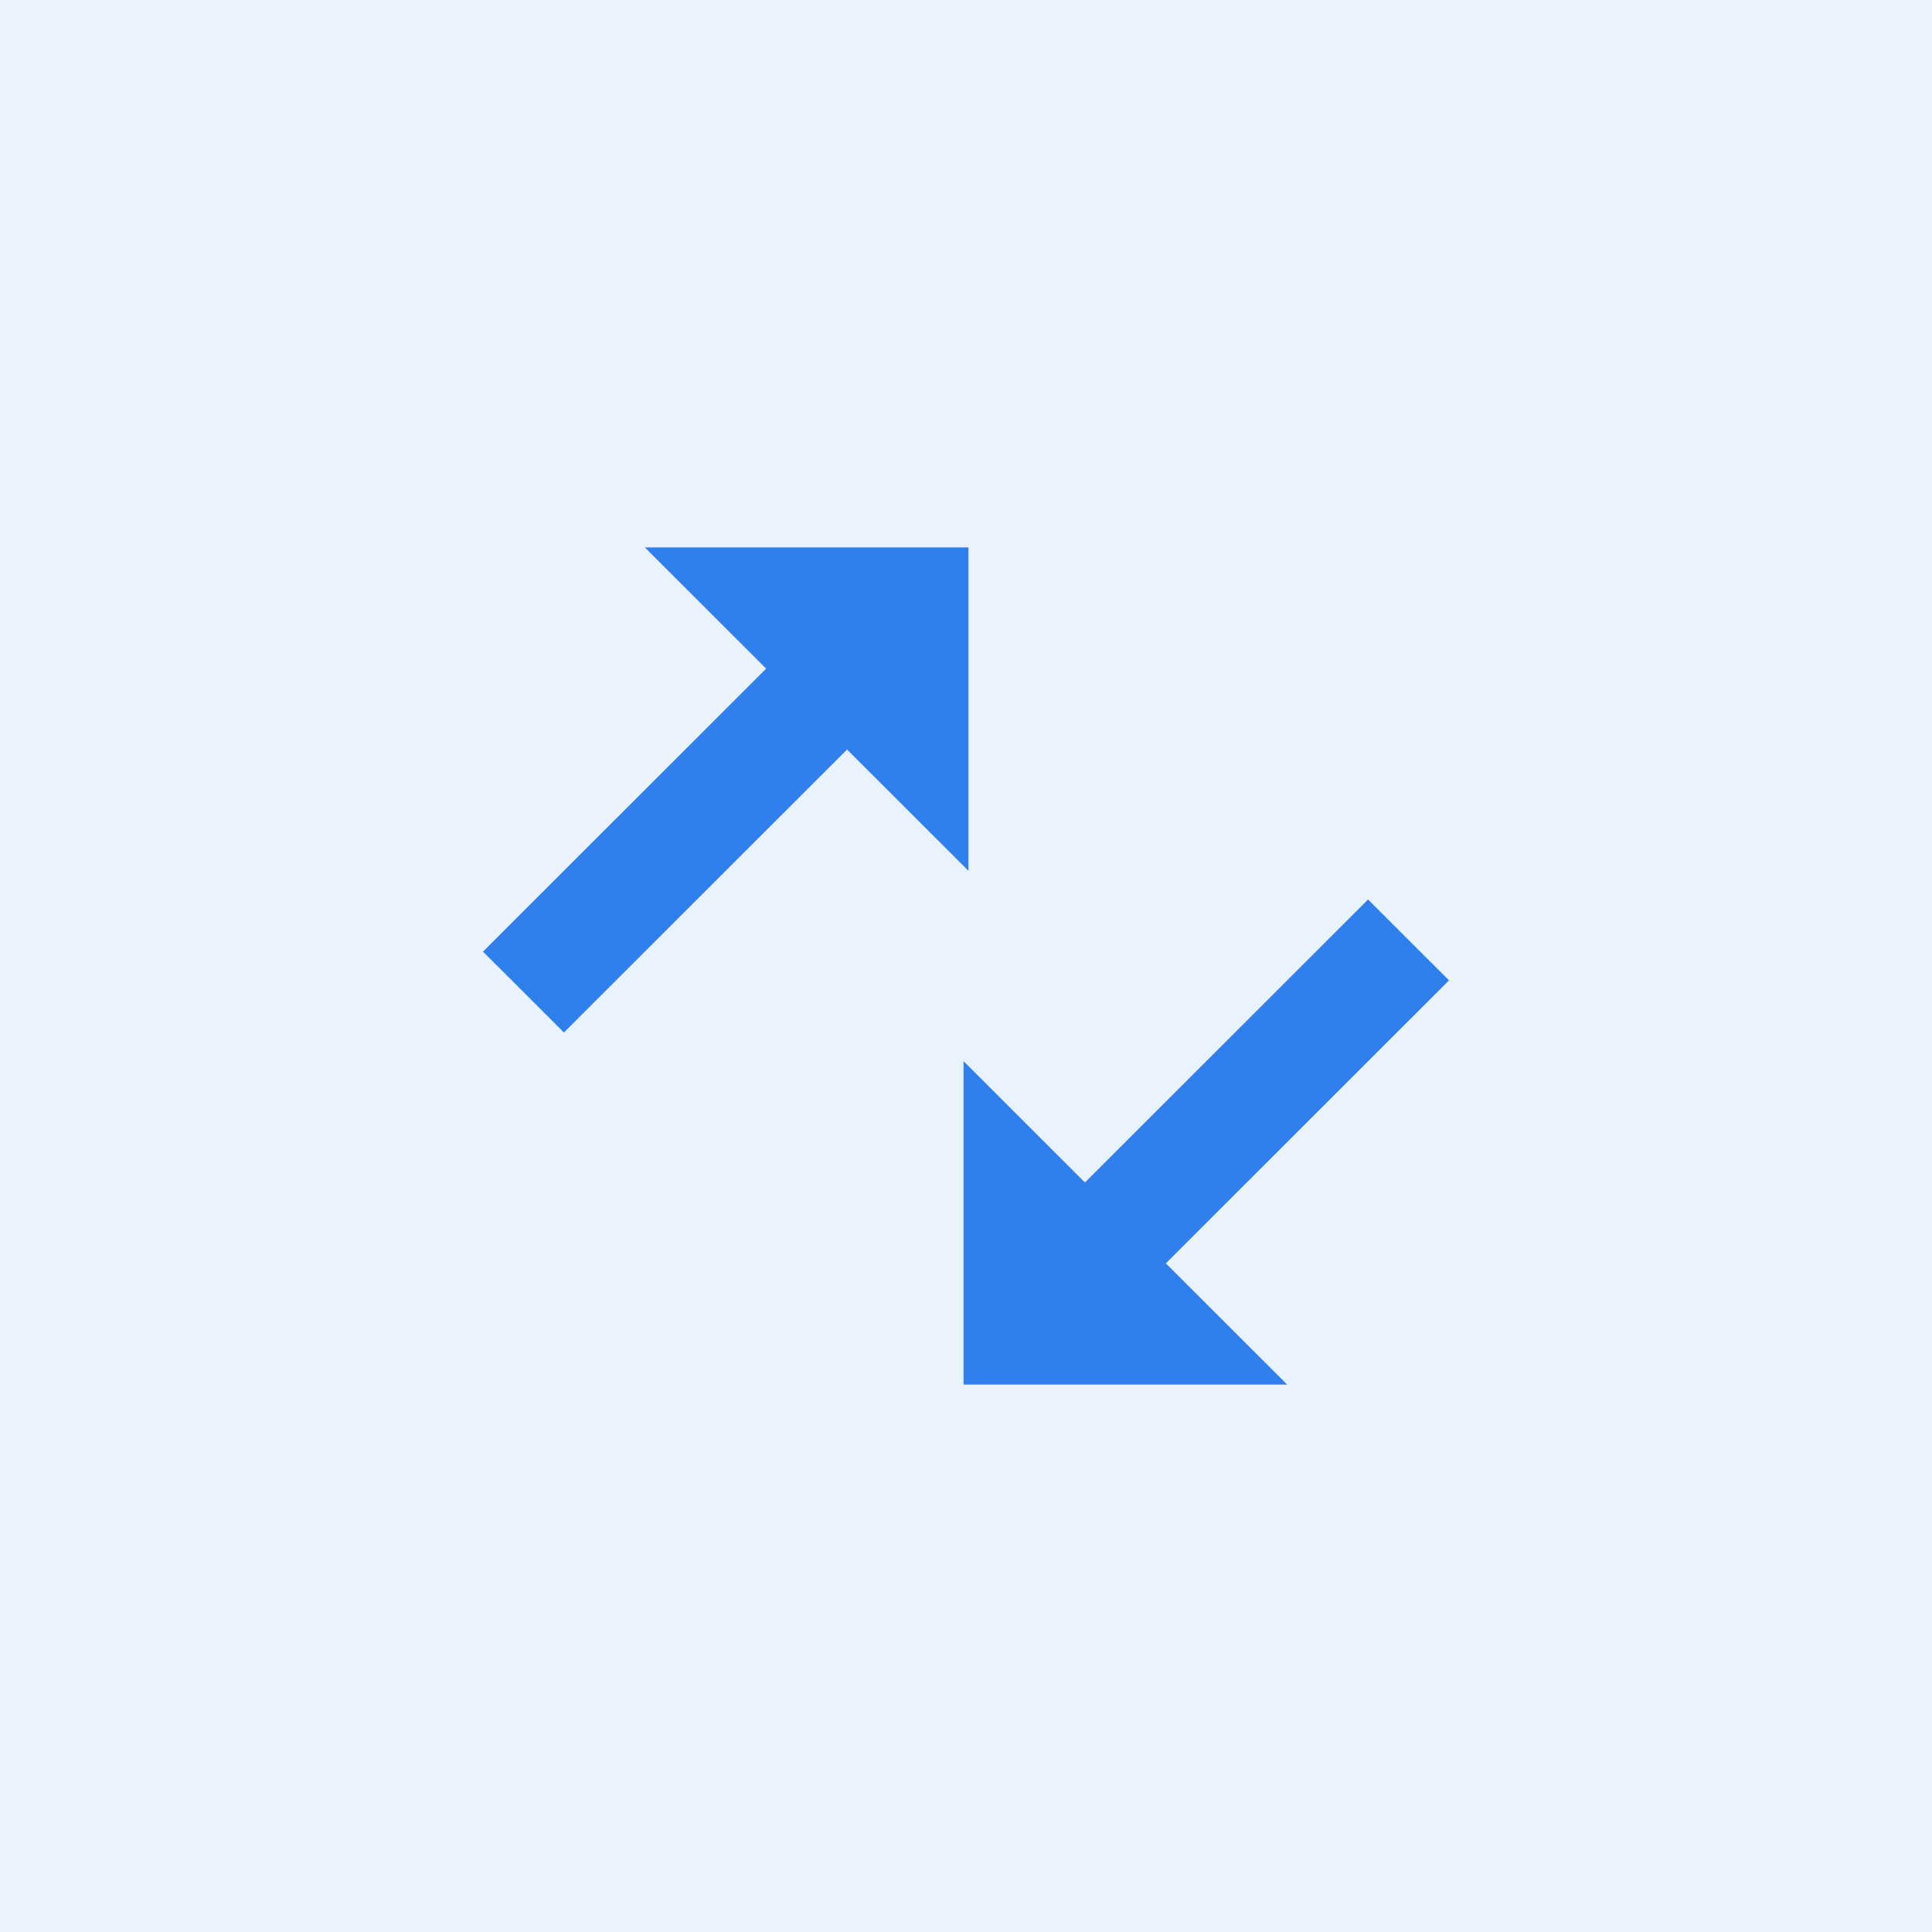 <svg width="60" height="60" viewBox="0 0 60 60" fill="none" xmlns="http://www.w3.org/2000/svg">
<rect opacity="0.1" width="60" height="60" fill="#2F80ED"/>
<path d="M30.076 17H20.025L23.794 20.766L15 29.554L17.513 32.065L26.307 23.277L30.076 27.044L30.076 17ZM36.206 39.234L45 30.446L42.487 27.935L33.693 36.723L29.924 32.956V43L39.975 43L36.206 39.234Z" fill="#2F80ED"/>
</svg>
